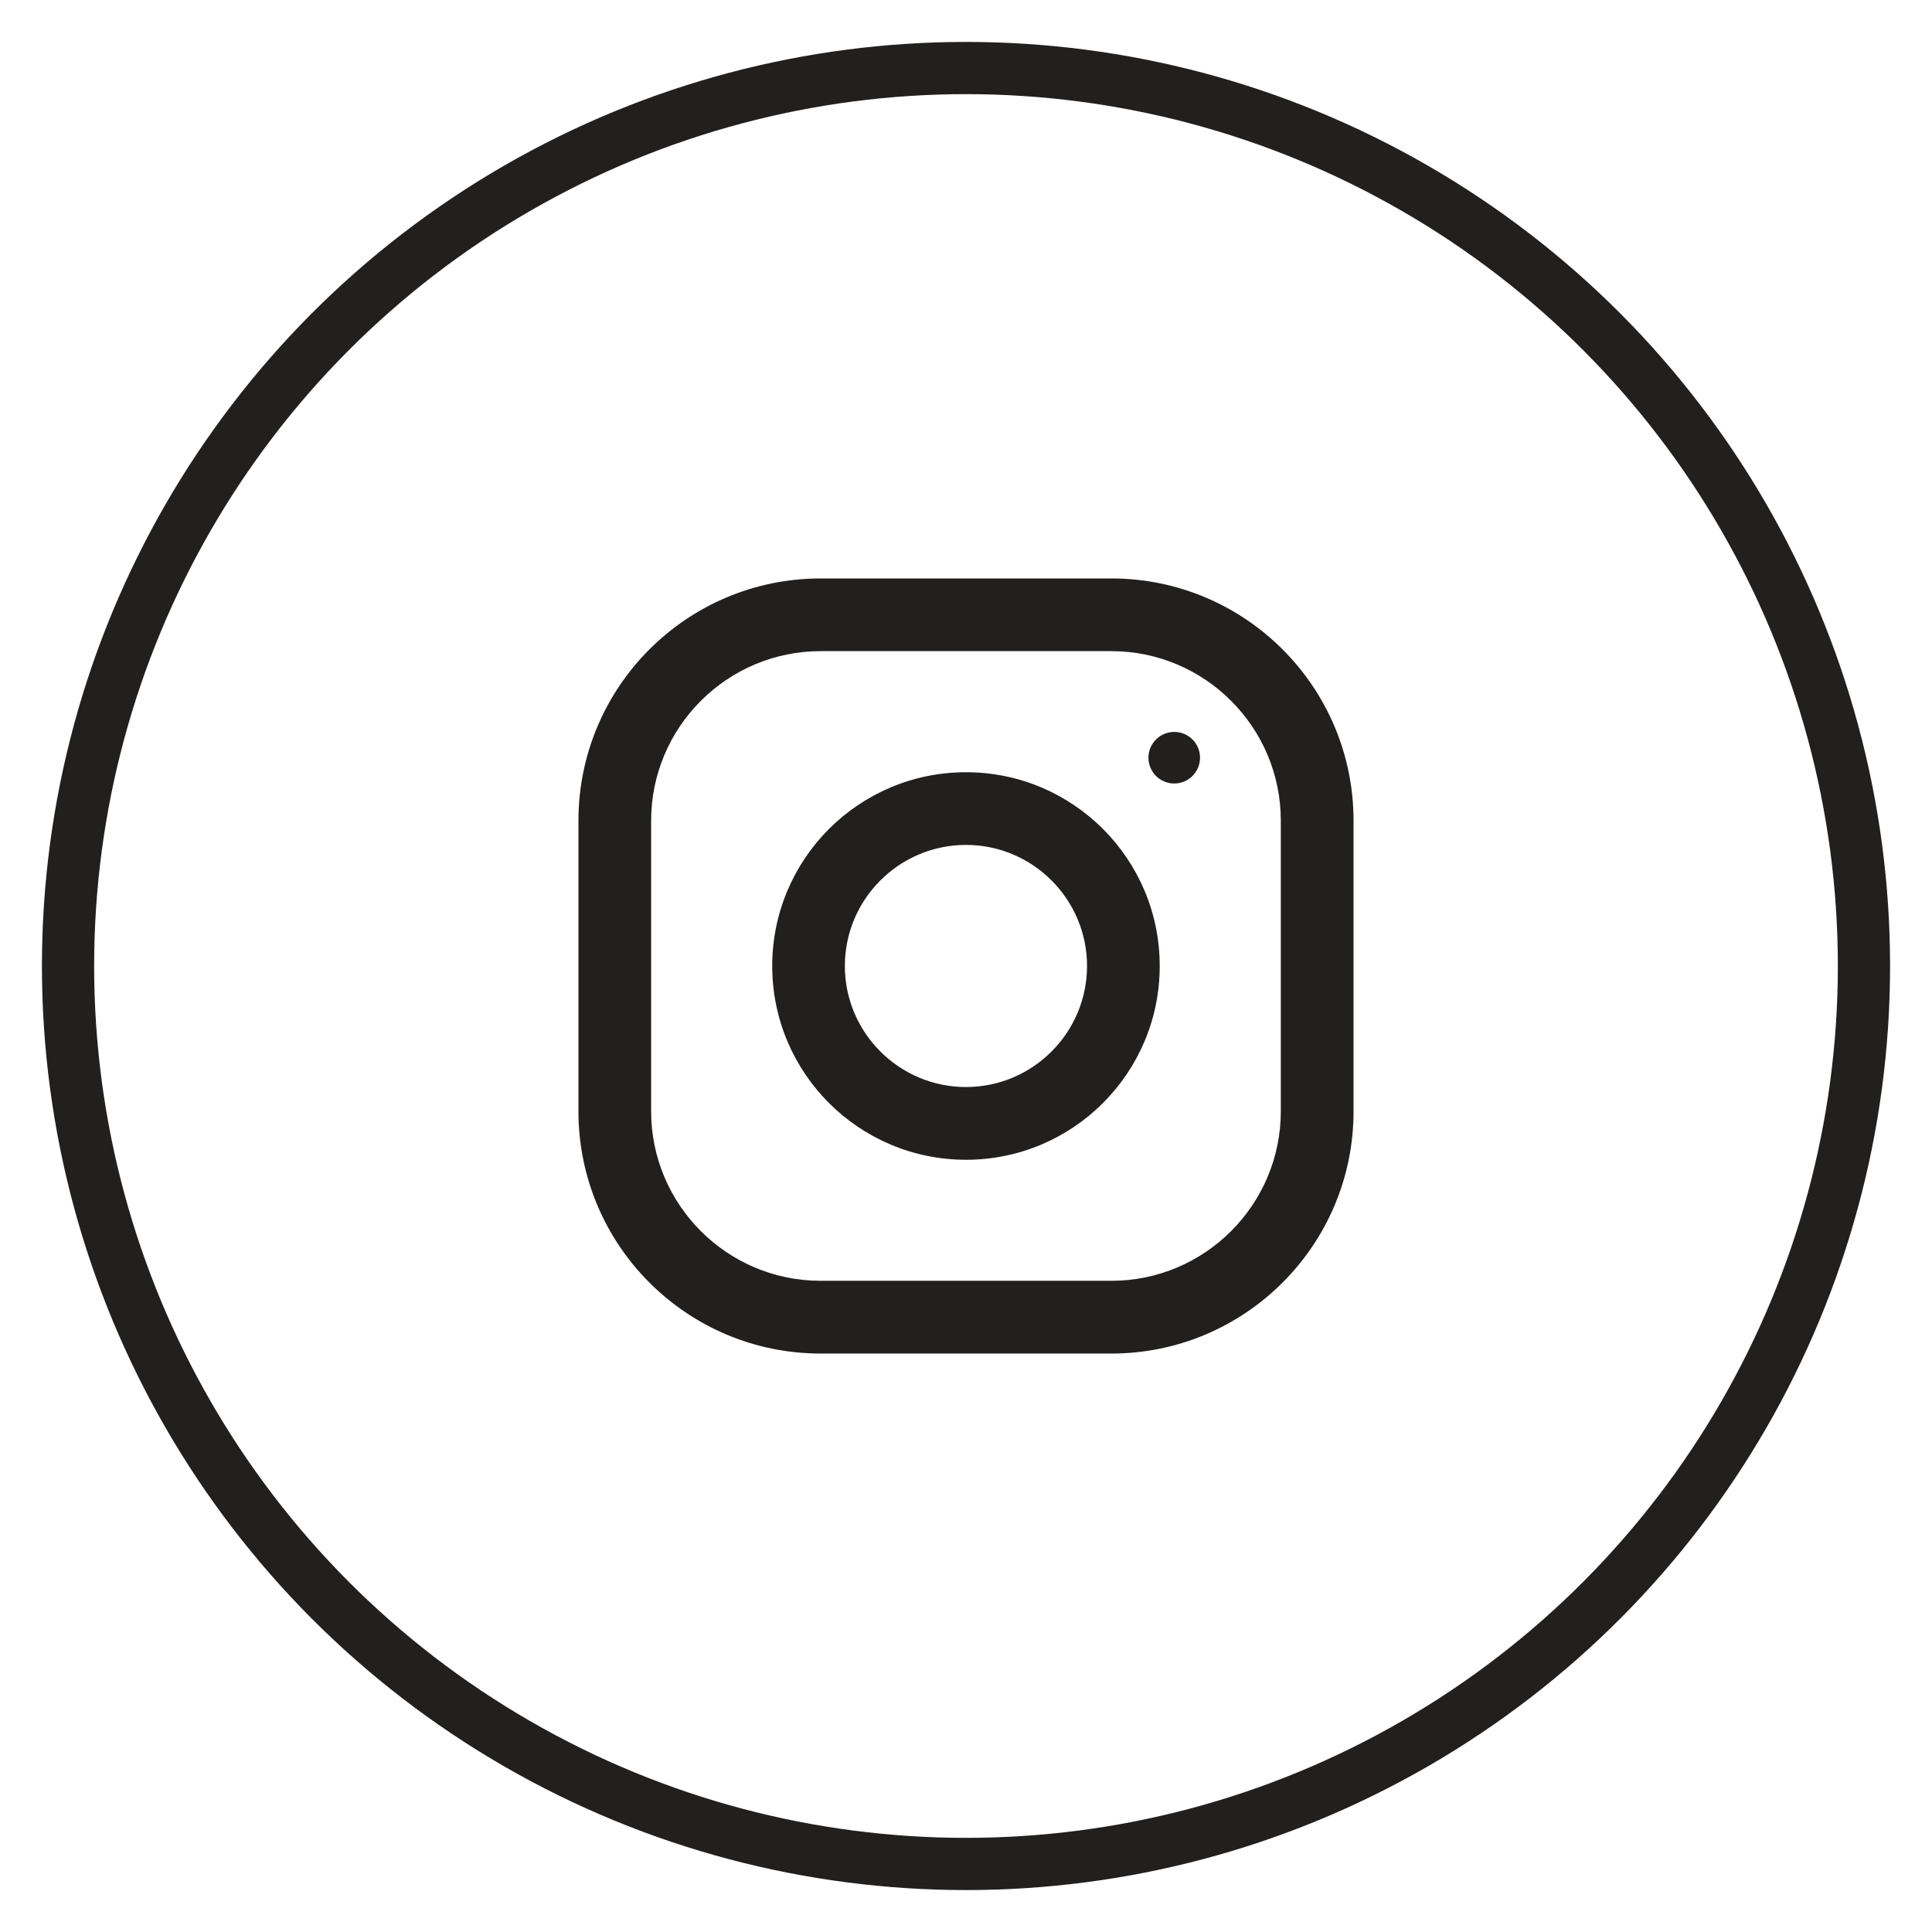 <?xml version="1.0" encoding="utf-8"?>
<!-- Generator: Adobe Illustrator 16.0.0, SVG Export Plug-In . SVG Version: 6.00 Build 0)  -->
<!DOCTYPE svg PUBLIC "-//W3C//DTD SVG 1.1//EN" "http://www.w3.org/Graphics/SVG/1.1/DTD/svg11.dtd">
<svg version="1.1" id="Layer_1" xmlns="http://www.w3.org/2000/svg" xmlns:xlink="http://www.w3.org/1999/xlink" x="0px" y="0px"
	 width="37px" height="37px" viewBox="0 0 37 37" enable-background="new 0 0 37 37" xml:space="preserve">
<circle fill="none" stroke="#221F1F" stroke-linecap="round" stroke-linejoin="round" stroke-miterlimit="10" cx="18.5" cy="18.5" r="17.197"/>
<g>
	<path fill="#221F1F" d="M21.283,11.078h-5.566c-2.562,0-4.639,2.077-4.639,4.639v5.566c0,2.561,2.077,4.639,4.639,4.639h5.566
		c2.561,0,4.639-2.078,4.639-4.639v-5.566C25.922,13.155,23.844,11.078,21.283,11.078z M24.529,21.283
		c0,1.79-1.456,3.246-3.246,3.246h-5.566c-1.791,0-3.247-1.456-3.247-3.246v-5.566c0-1.791,1.456-3.247,3.247-3.247h5.566
		c1.79,0,3.246,1.456,3.246,3.247V21.283z"/>
	<path fill="#221F1F" d="M18.5,14.789c-2.05,0-3.711,1.661-3.711,3.711c0,2.049,1.661,3.711,3.711,3.711
		c2.049,0,3.71-1.662,3.71-3.711C22.21,16.45,20.549,14.789,18.5,14.789z M18.5,20.818c-1.279,0-2.32-1.041-2.32-2.318
		c0-1.279,1.041-2.319,2.32-2.319c1.277,0,2.318,1.04,2.318,2.319C20.818,19.777,19.777,20.818,18.5,20.818z"/>
	<circle fill="#221F1F" cx="22.488" cy="14.511" r="0.494"/>
</g>
</svg>
